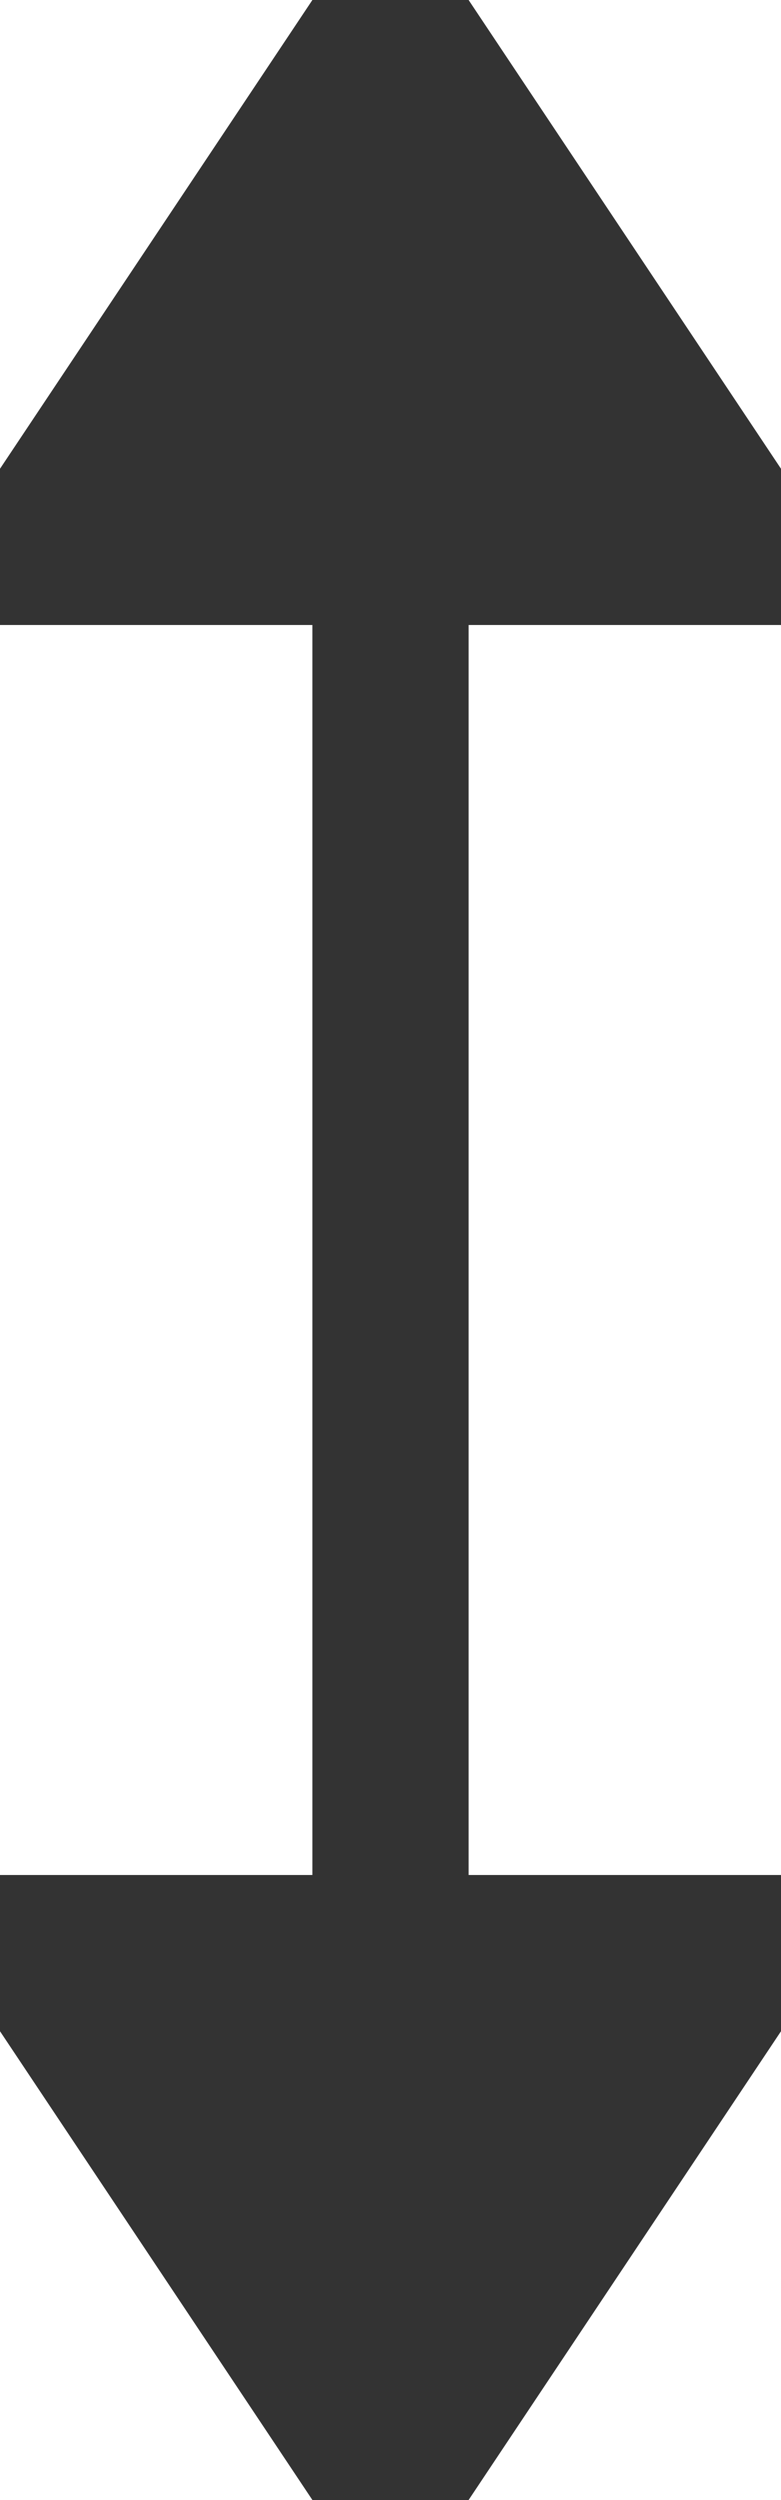 <svg xmlns="http://www.w3.org/2000/svg" width="5" height="16" viewBox="0 0 5 16">
  <defs>
	<style>
	  .nspcls-1 {
		fill: #333;
		fill-rule: evenodd;
	  }
	</style>
  </defs>
  <path data-name="Rectangle 53 copy 28" class="nspcls-1" d="M660,447v1l-2,3h-1l-2-3v-1h2v-8h-2v-1l2-3h1l2,3v1h-2v8h2Z" transform="translate(-655 -435)"/>
</svg>